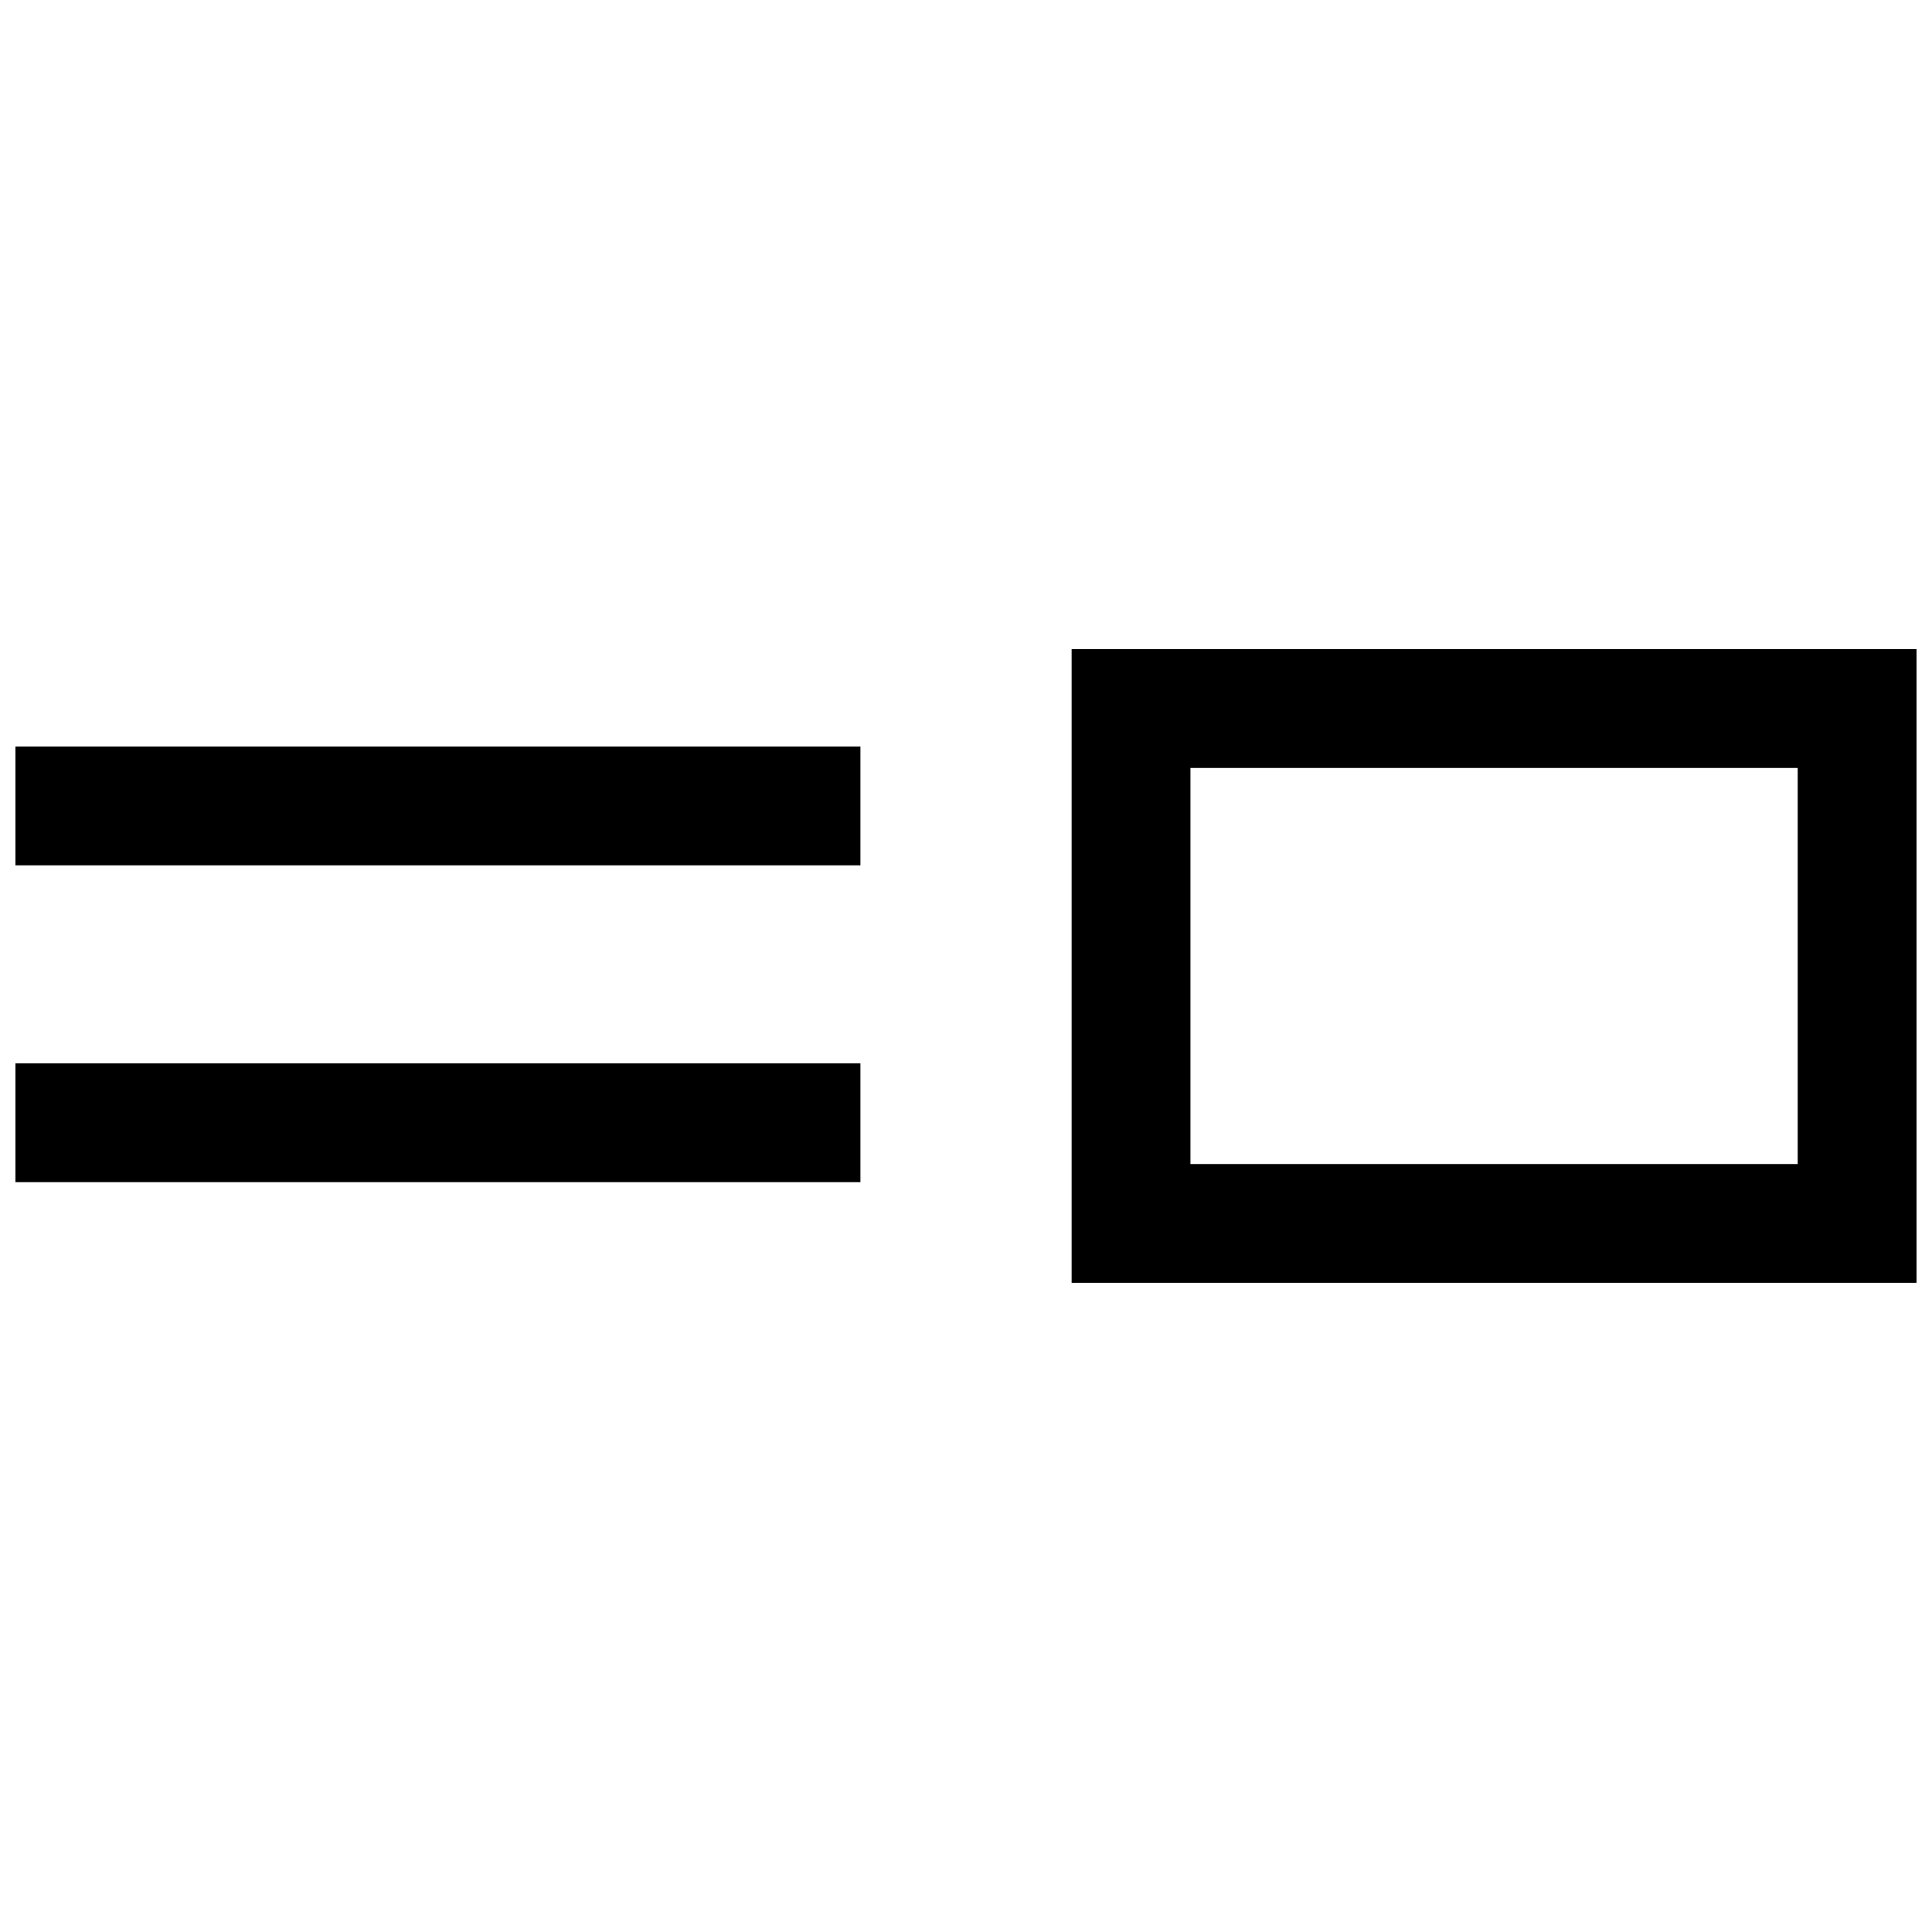 <?xml version="1.0" encoding="UTF-8"?>
<!-- Uploaded to: ICON Repo, www.iconrepo.com, Generator: ICON Repo Mixer Tools -->
<svg width="800px" height="800px" version="1.1" viewBox="144 144 512 512" xmlns="http://www.w3.org/2000/svg">
 <defs>
  <clipPath id="c">
   <path d="m427 316h224.9v168h-224.9z"/>
  </clipPath>
  <clipPath id="b">
   <path d="m148.09 341h224.91v33h-224.91z"/>
  </clipPath>
  <clipPath id="a">
   <path d="m148.09 425h224.91v33h-224.91z"/>
  </clipPath>
 </defs>
 <g>
  <g clip-path="url(#c)">
   <path d="m427.99 483.96h223.91v-167.93h-223.91zm31.488-136.44h160.93v104.96h-160.93z"/>
  </g>
  <g clip-path="url(#b)">
   <path d="m148.09 341.84h223.93v31.488h-223.93z"/>
  </g>
  <g clip-path="url(#a)">
   <path d="m148.09 425.8h223.93v31.488h-223.93z"/>
  </g>
 </g>
</svg>